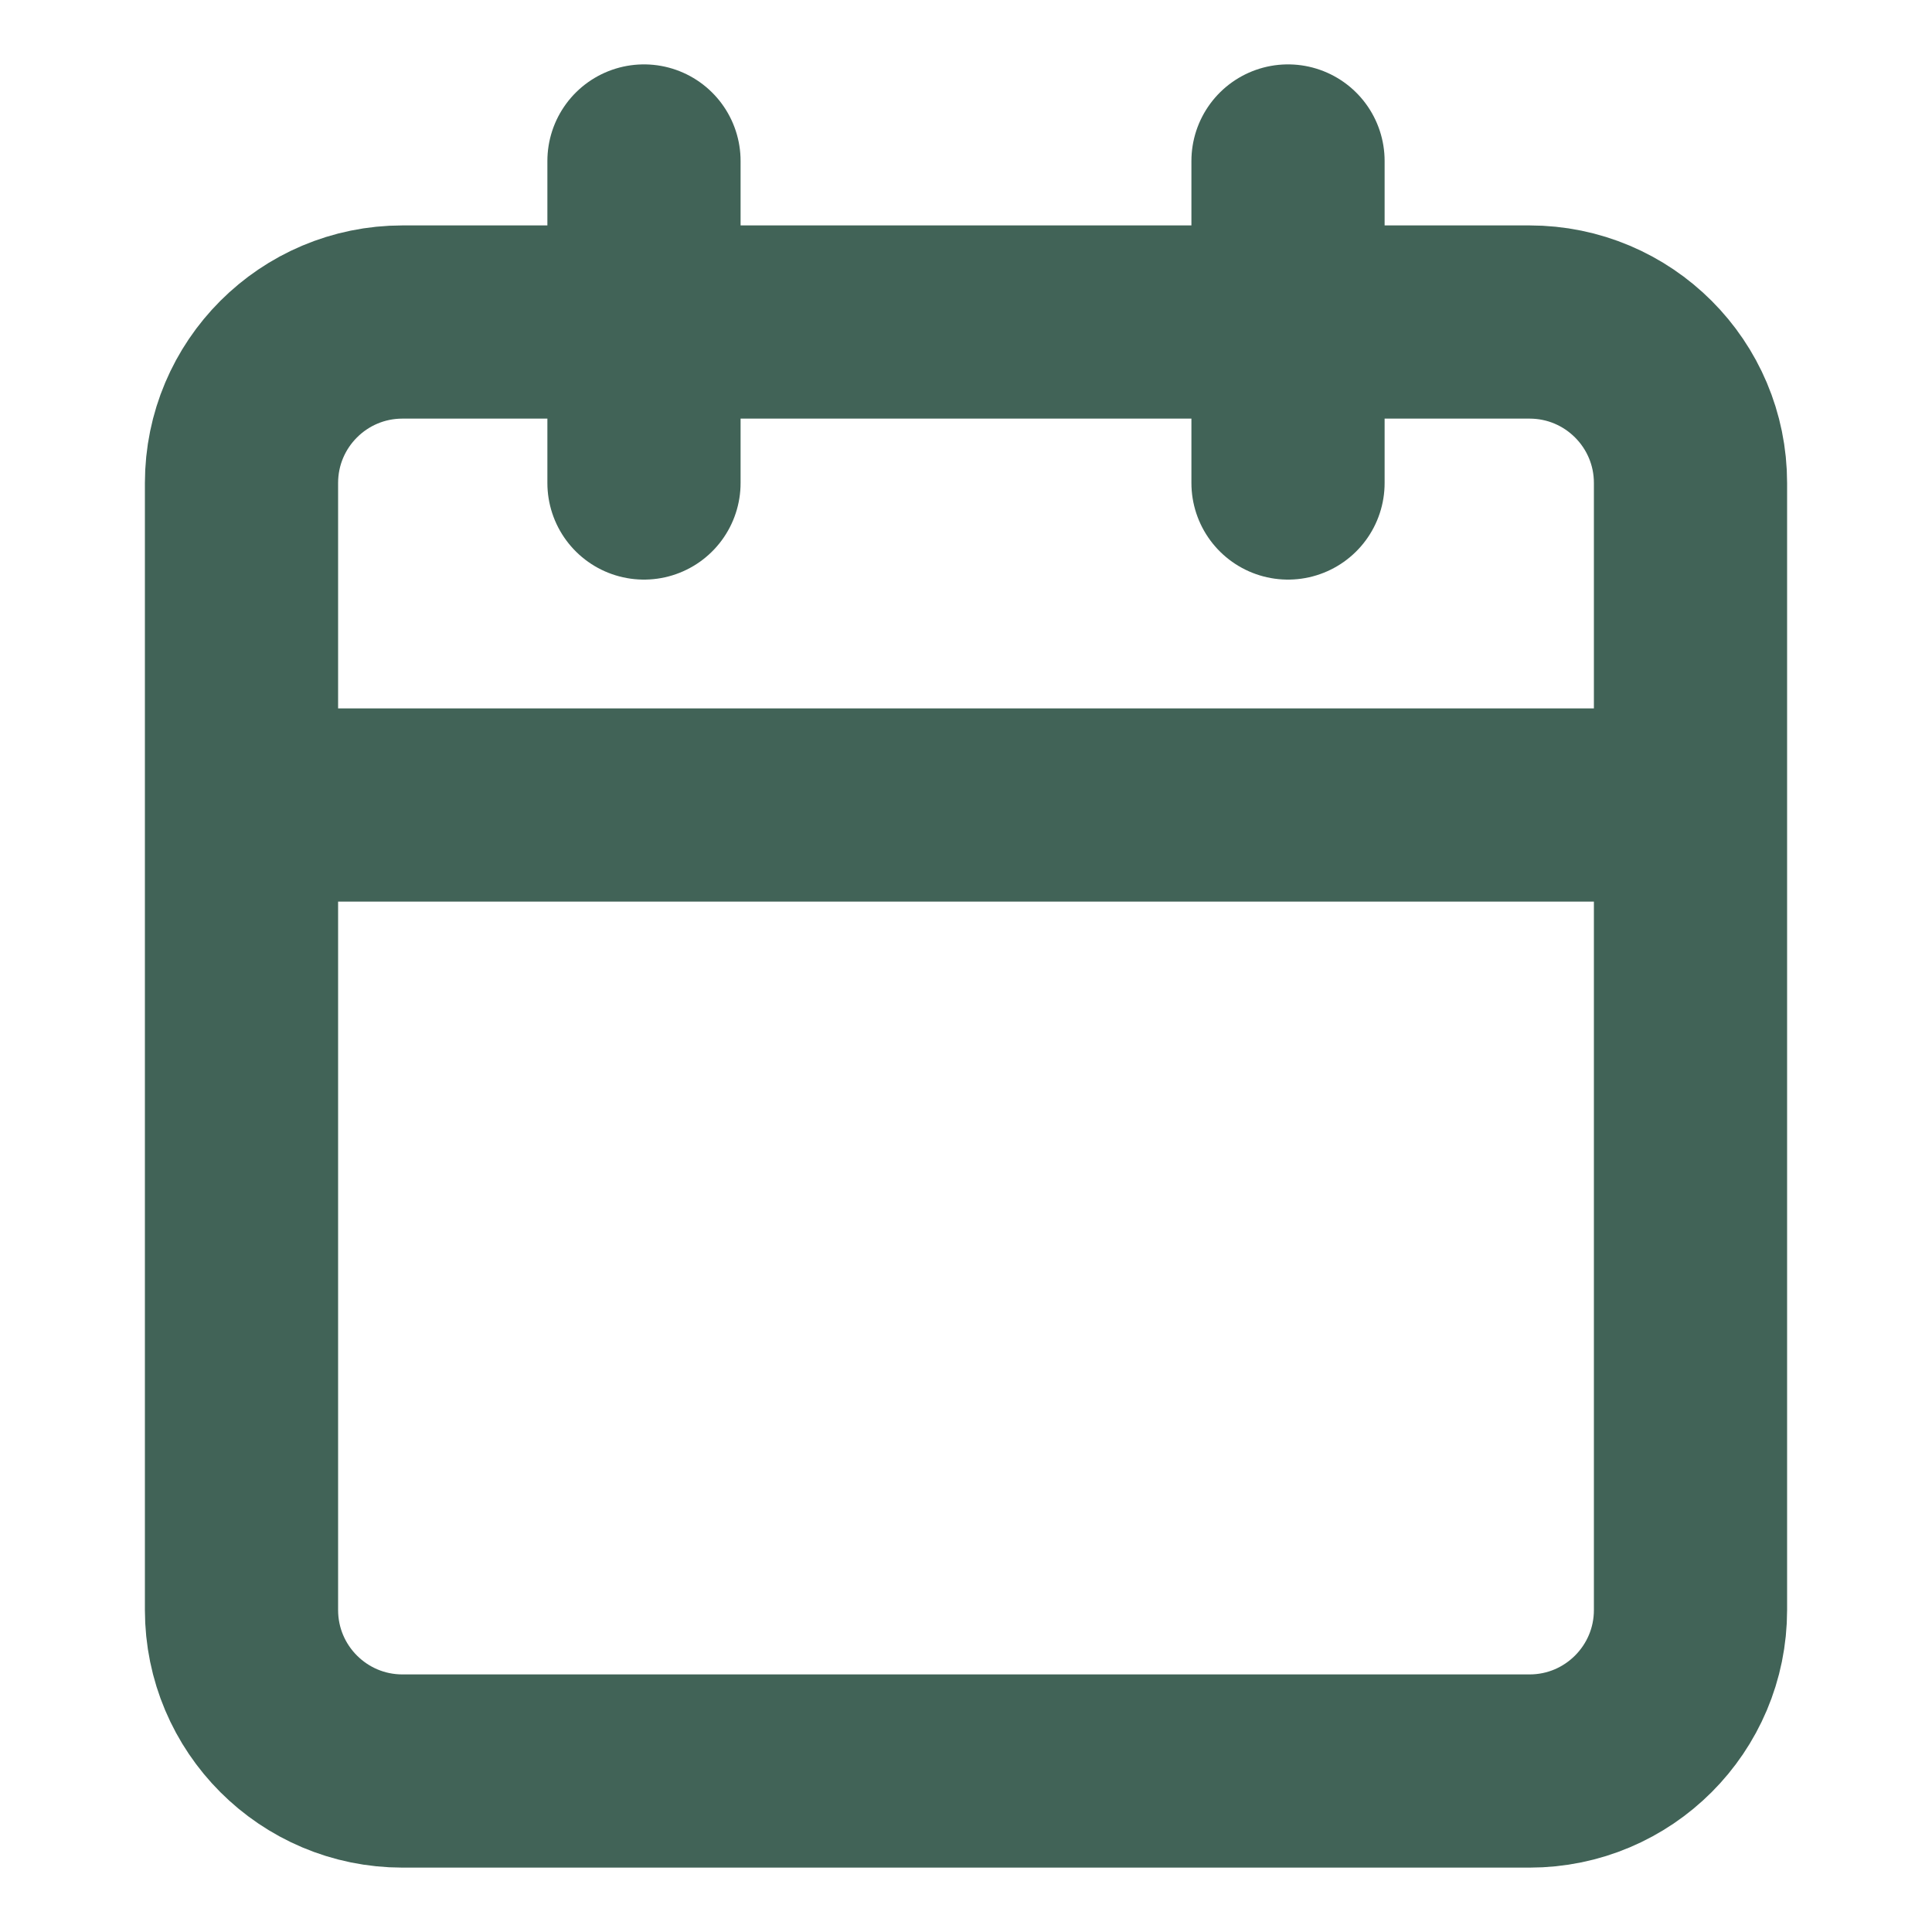 <svg width="40" height="40" viewBox="0 0 40 40" fill="none" xmlns="http://www.w3.org/2000/svg">
<path d="M13.333 3.333V10M26.667 3.333V10M35 16.667H5M31.667 6.667H8.333C6.492 6.667 5 8.159 5 10V33.333C5 35.174 6.492 36.667 8.333 36.667H31.667C33.508 36.667 35 35.174 35 33.333V10C35 8.159 33.508 6.667 31.667 6.667Z" stroke="#416357" stroke-width="4" stroke-linecap="round" stroke-linejoin="round"/>
</svg>
